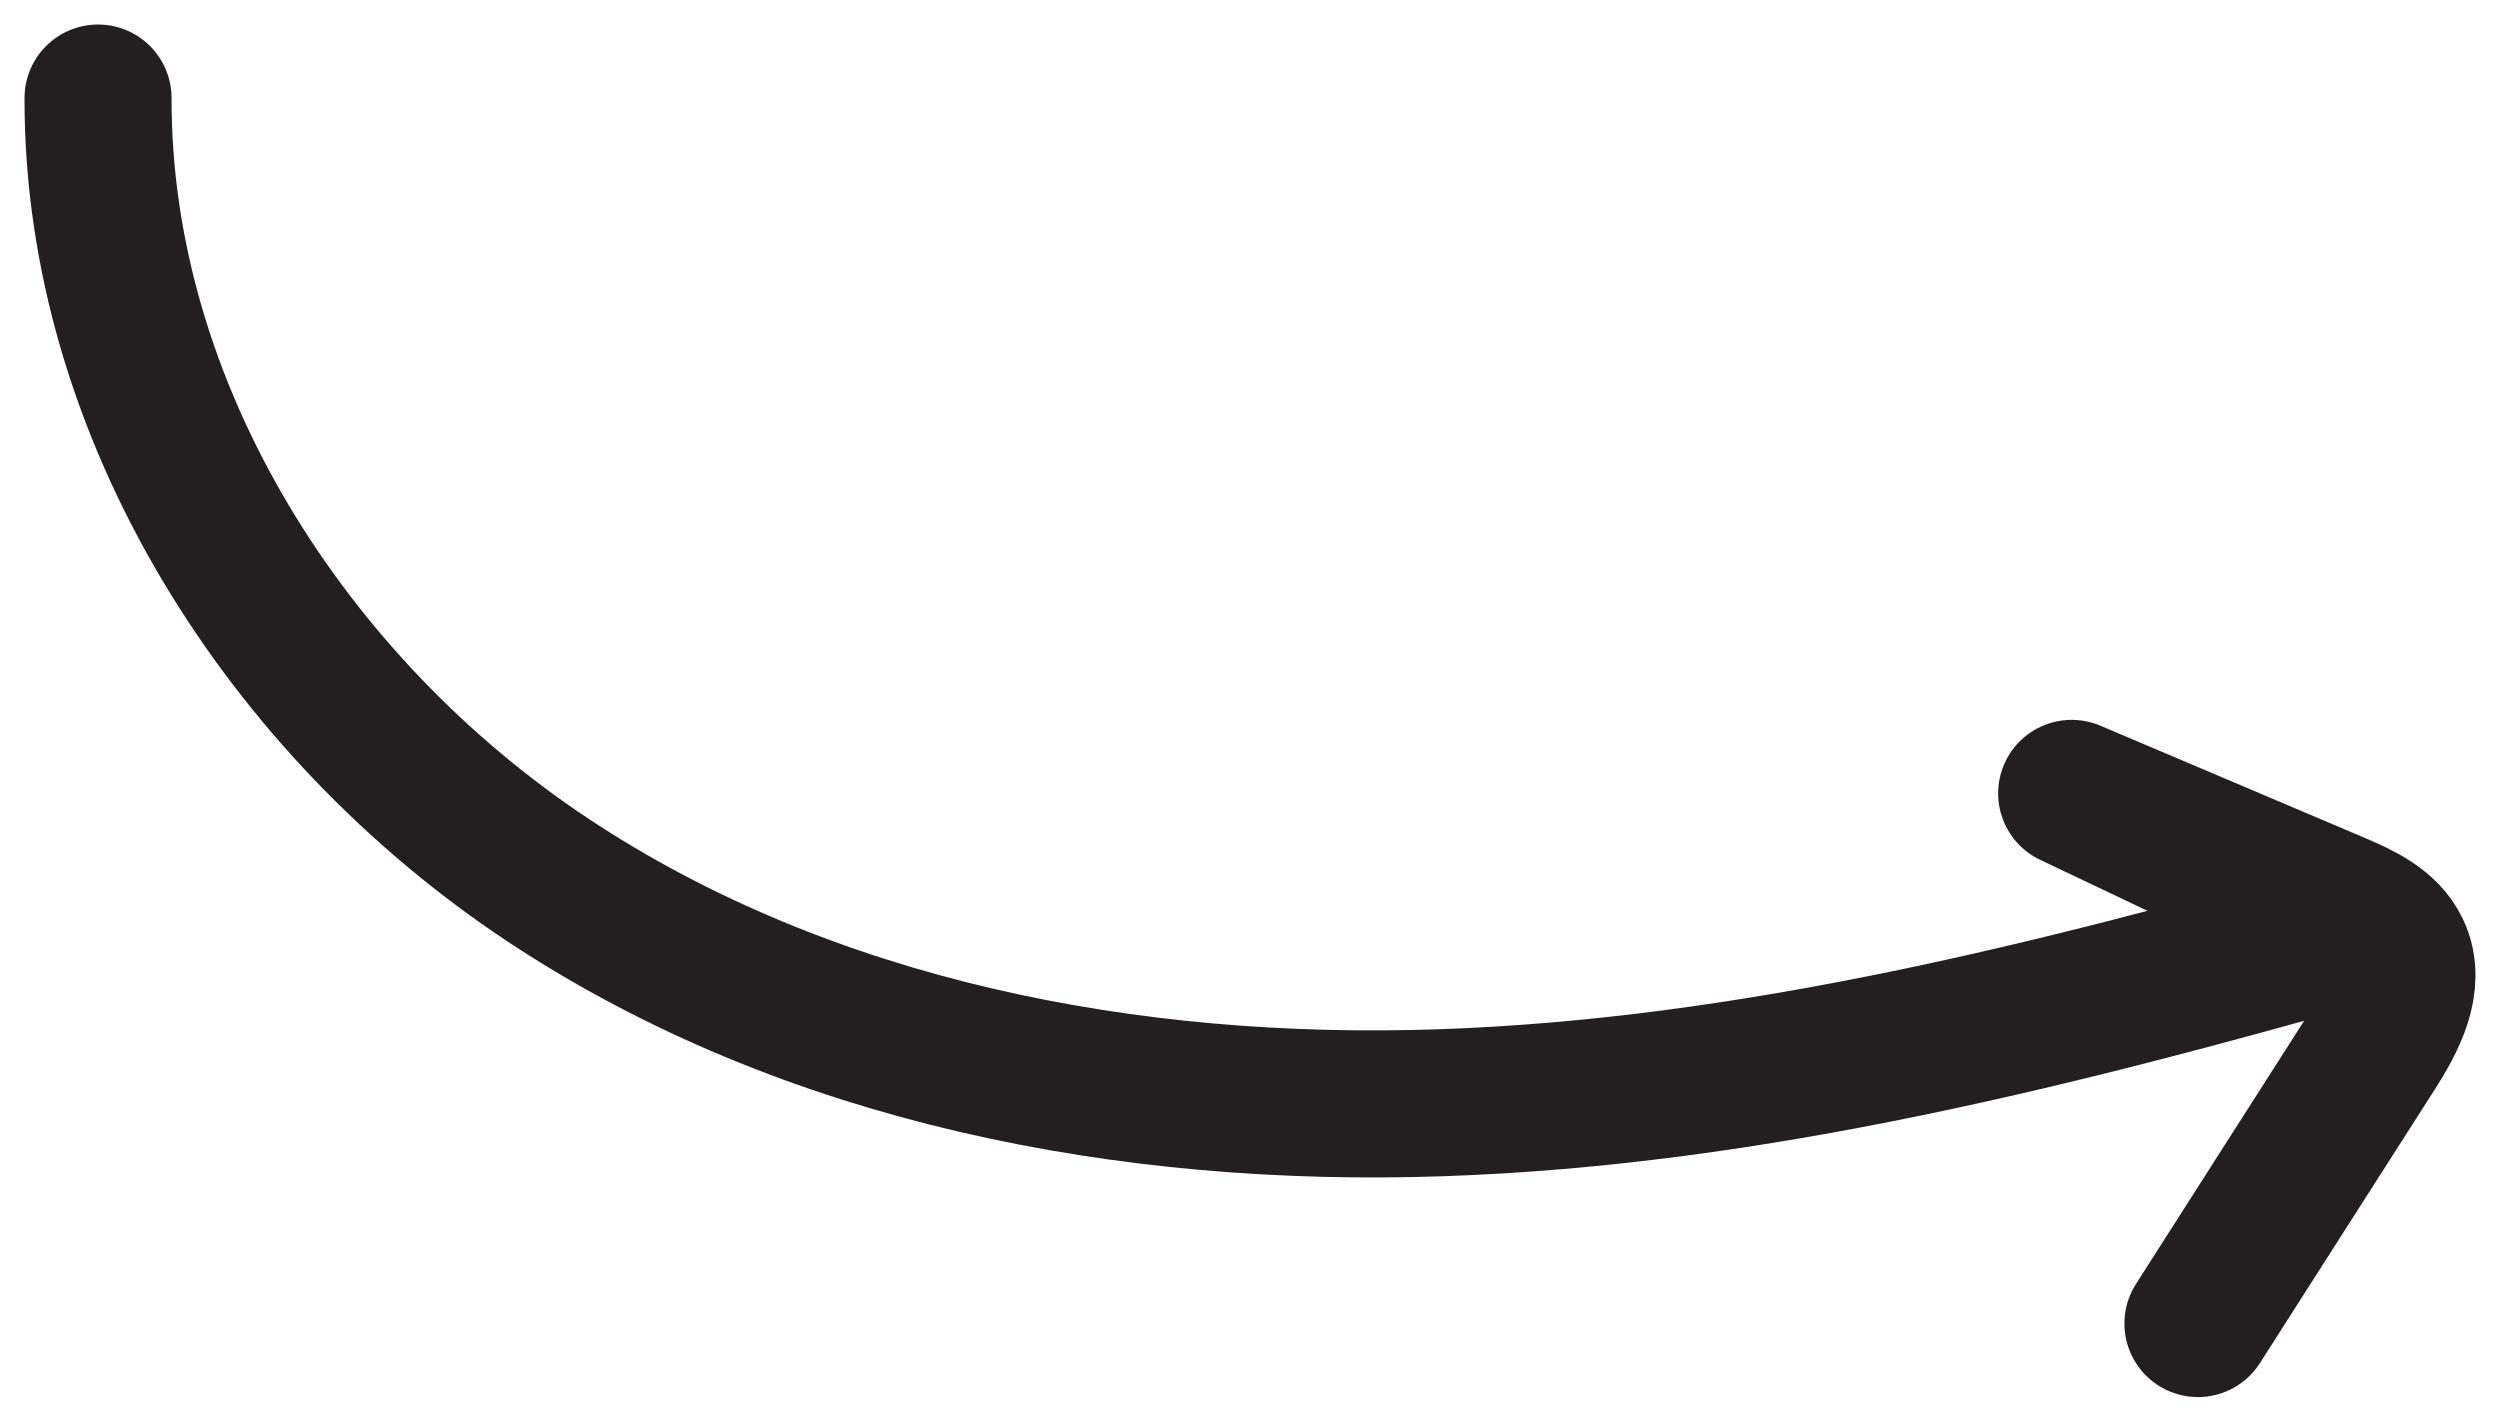 <?xml version="1.0" encoding="UTF-8"?> <svg xmlns="http://www.w3.org/2000/svg" width="51" height="29" viewBox="0 0 51 29" fill="none"><path d="M2 2C1.987 8.407 5.867 14.43 11.178 17.953C16.489 21.471 23.047 22.714 29.401 22.496C35.755 22.278 41.982 20.695 48.101 18.959C46.155 18.037 44.208 17.108 42.262 16.185C44.062 16.947 45.868 17.716 47.668 18.479C48.145 18.684 48.667 18.921 48.89 19.395C49.201 20.055 48.794 20.811 48.4 21.426C47.21 23.284 46.027 25.142 44.838 27" stroke="#231F20" stroke-width="3" stroke-linecap="round" stroke-linejoin="round"></path></svg> 